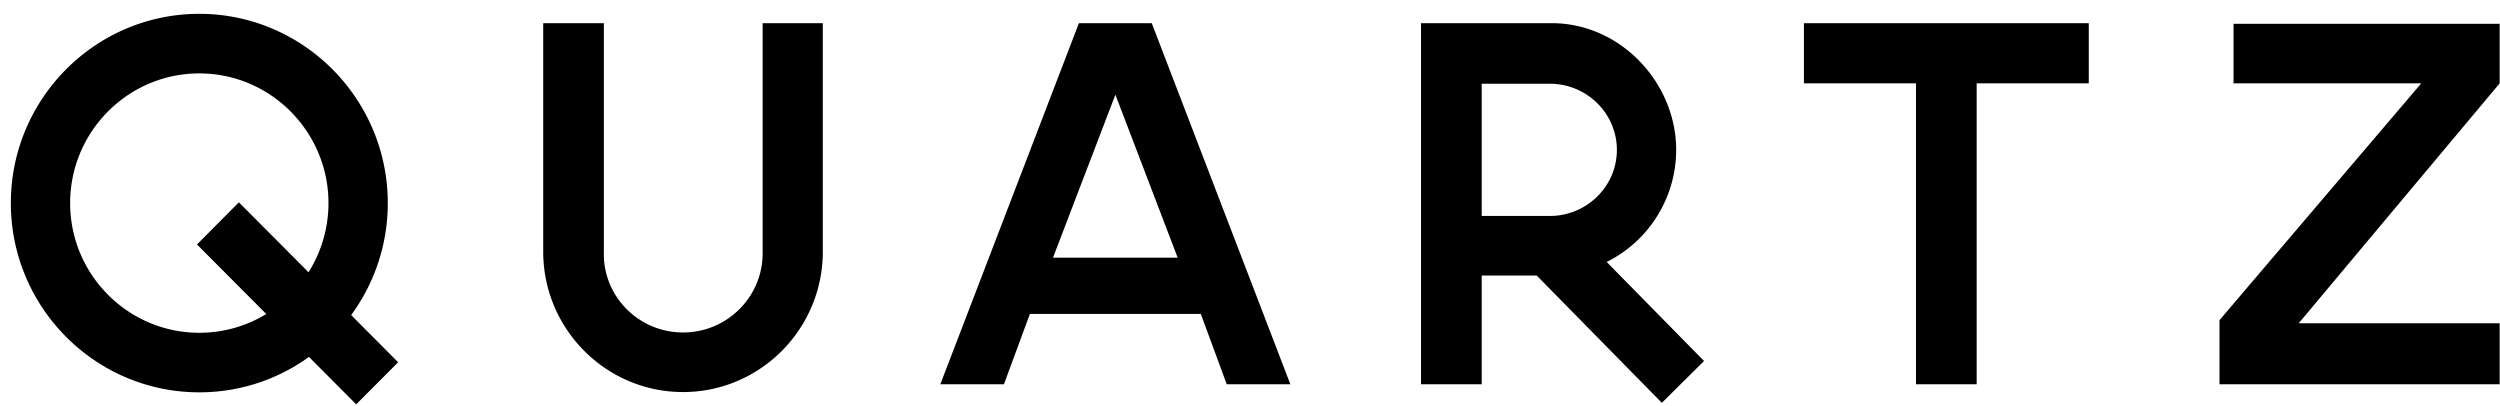 <svg xmlns="http://www.w3.org/2000/svg" width="160" height="26" class="IJxw2 quartz" viewBox="619 14 160 26"><path fill="#000" fill-rule="evenodd" d="m778.978 19.335-12.863 15.356h12.863v3.902H761.05v-4.106l12.909-15.152h-12.013v-3.811h17.033v3.811m-26.298-3.85v3.85h-7.174v19.258h-3.884V19.335h-7.172v-3.85h18.23m-30.853 15.282a8.023 8.023 0 0 0 4.447-7.177c0-4.236-3.478-8.02-7.81-8.105h-8.52v23.108h3.885v-6.959h3.52l8.009 8.147 2.7-2.678-6.23-6.336zm-3.644-2.946h-4.354v-8.462h4.354c2.368 0 4.296 1.897 4.296 4.232s-1.928 4.23-4.296 4.23zm-25.471-12.336h-4.664l-8.868 23.108h4.071l1.662-4.502h10.937l1.66 4.502h4.072l-8.87-23.108zm-6.32 15.004 3.992-10.43 3.985 10.43h-7.977zM671.66 15.485v14.619c0 4.956-4.01 8.987-8.945 8.987-4.934 0-8.949-4.032-8.949-8.987V15.485h3.881v14.619c-.085 2.854 2.226 5.175 5.07 5.175 2.837 0 5.148-2.321 5.092-5.175V15.485h3.851m-30.186 18.679a12.076 12.076 0 0 0 2.344-7.167c0-6.675-5.415-12.112-12.062-12.112-6.653 0-12.062 5.437-12.062 12.112 0 6.681 5.409 12.112 12.062 12.112 2.614 0 5.039-.838 7.017-2.267l3.024 3.035 2.684-2.692-3.007-3.021zm-2.729-2.74-4.457-4.475-2.681 2.697 4.434 4.45a8.204 8.204 0 0 1-4.284 1.202c-4.561 0-8.268-3.721-8.268-8.3 0-4.574 3.707-8.3 8.268-8.3 4.553 0 8.265 3.725 8.265 8.3a8.29 8.29 0 0 1-1.277 4.427z"/></svg>